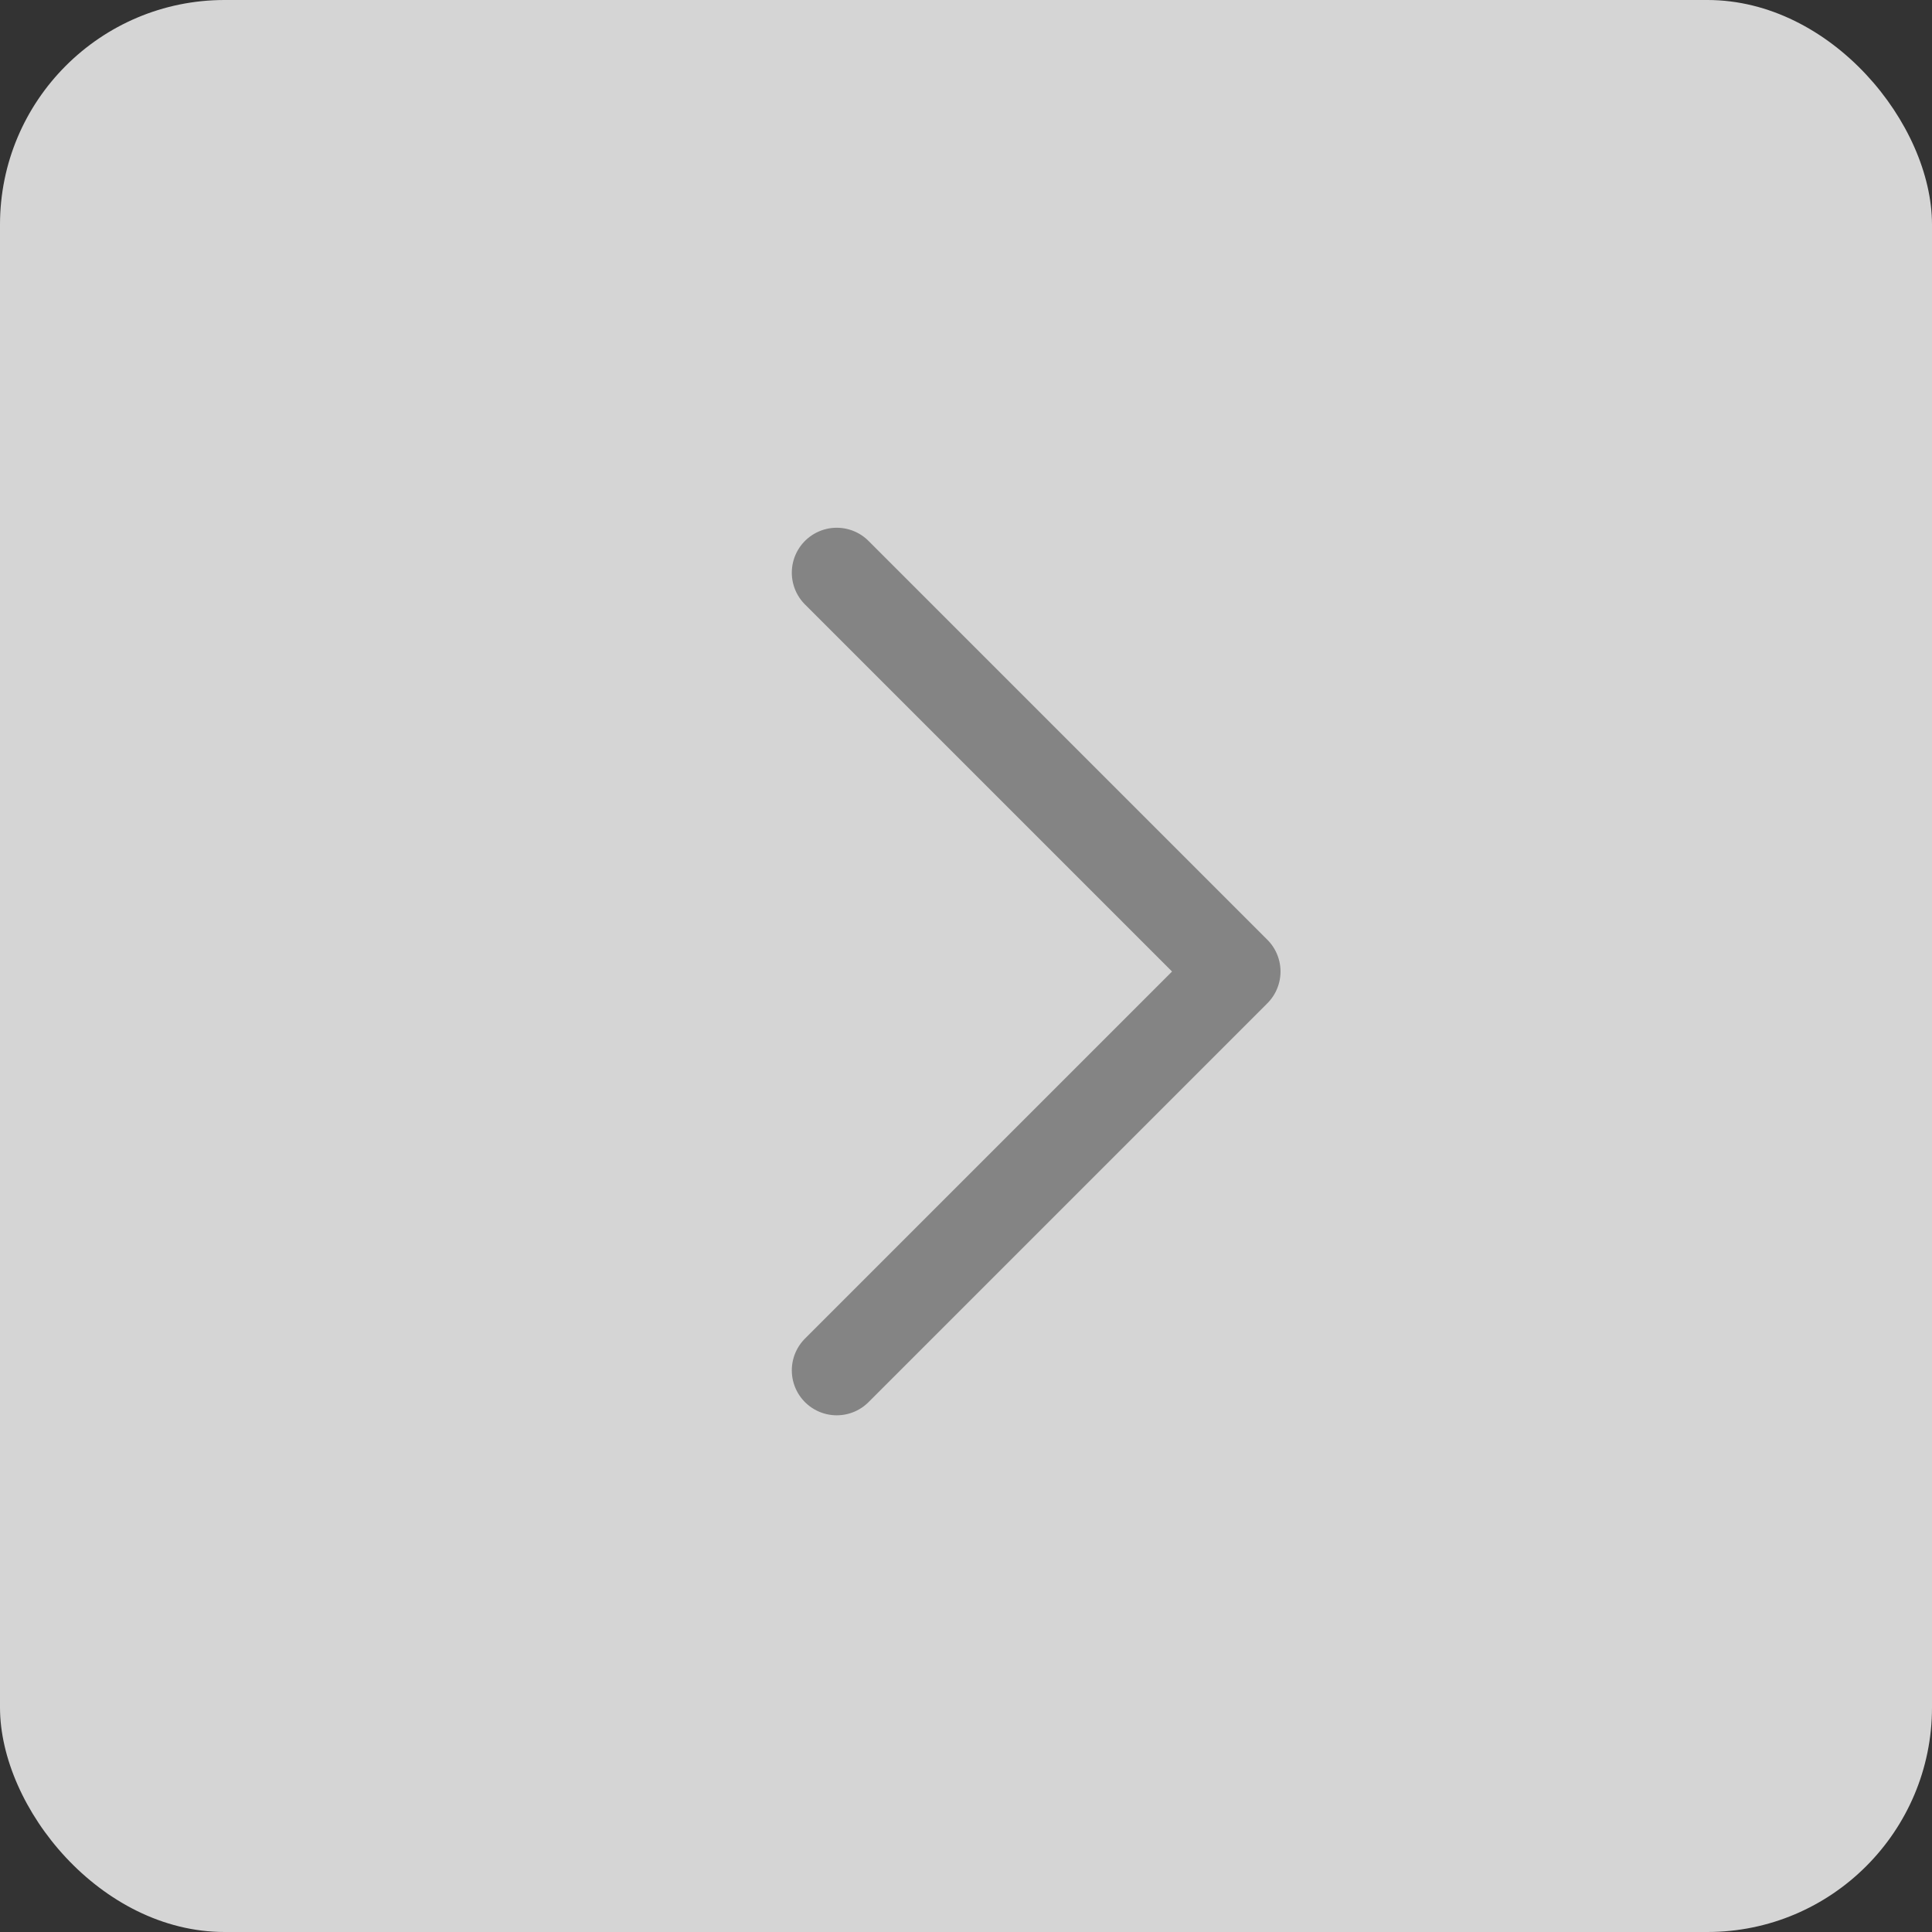 <svg xmlns="http://www.w3.org/2000/svg" width="43" height="43" viewBox="0 0 43 43"><rect x="0" y="0" width="43" height="43" fill="#333333" stroke="none"/><defs><style>.cls-1{fill:#fff;opacity:.796}.cls-2{fill:none;stroke:#707070;stroke-linecap:round;stroke-linejoin:round;stroke-width:2px;opacity:.8}</style></defs><g id="Group_420" data-name="Group 420" transform="rotate(180 174.5 1308.5)"><rect id="Rectangle_478" width="43" height="43" class="cls-1" data-name="Rectangle 478" rx="5" transform="translate(306 2574)"/><path id="Path_254" d="M-213.039 2444.442l-8.877 8.877 8.877 8.877" class="cls-2" data-name="Path 254" transform="translate(543.416 142.058)"/></g></svg>